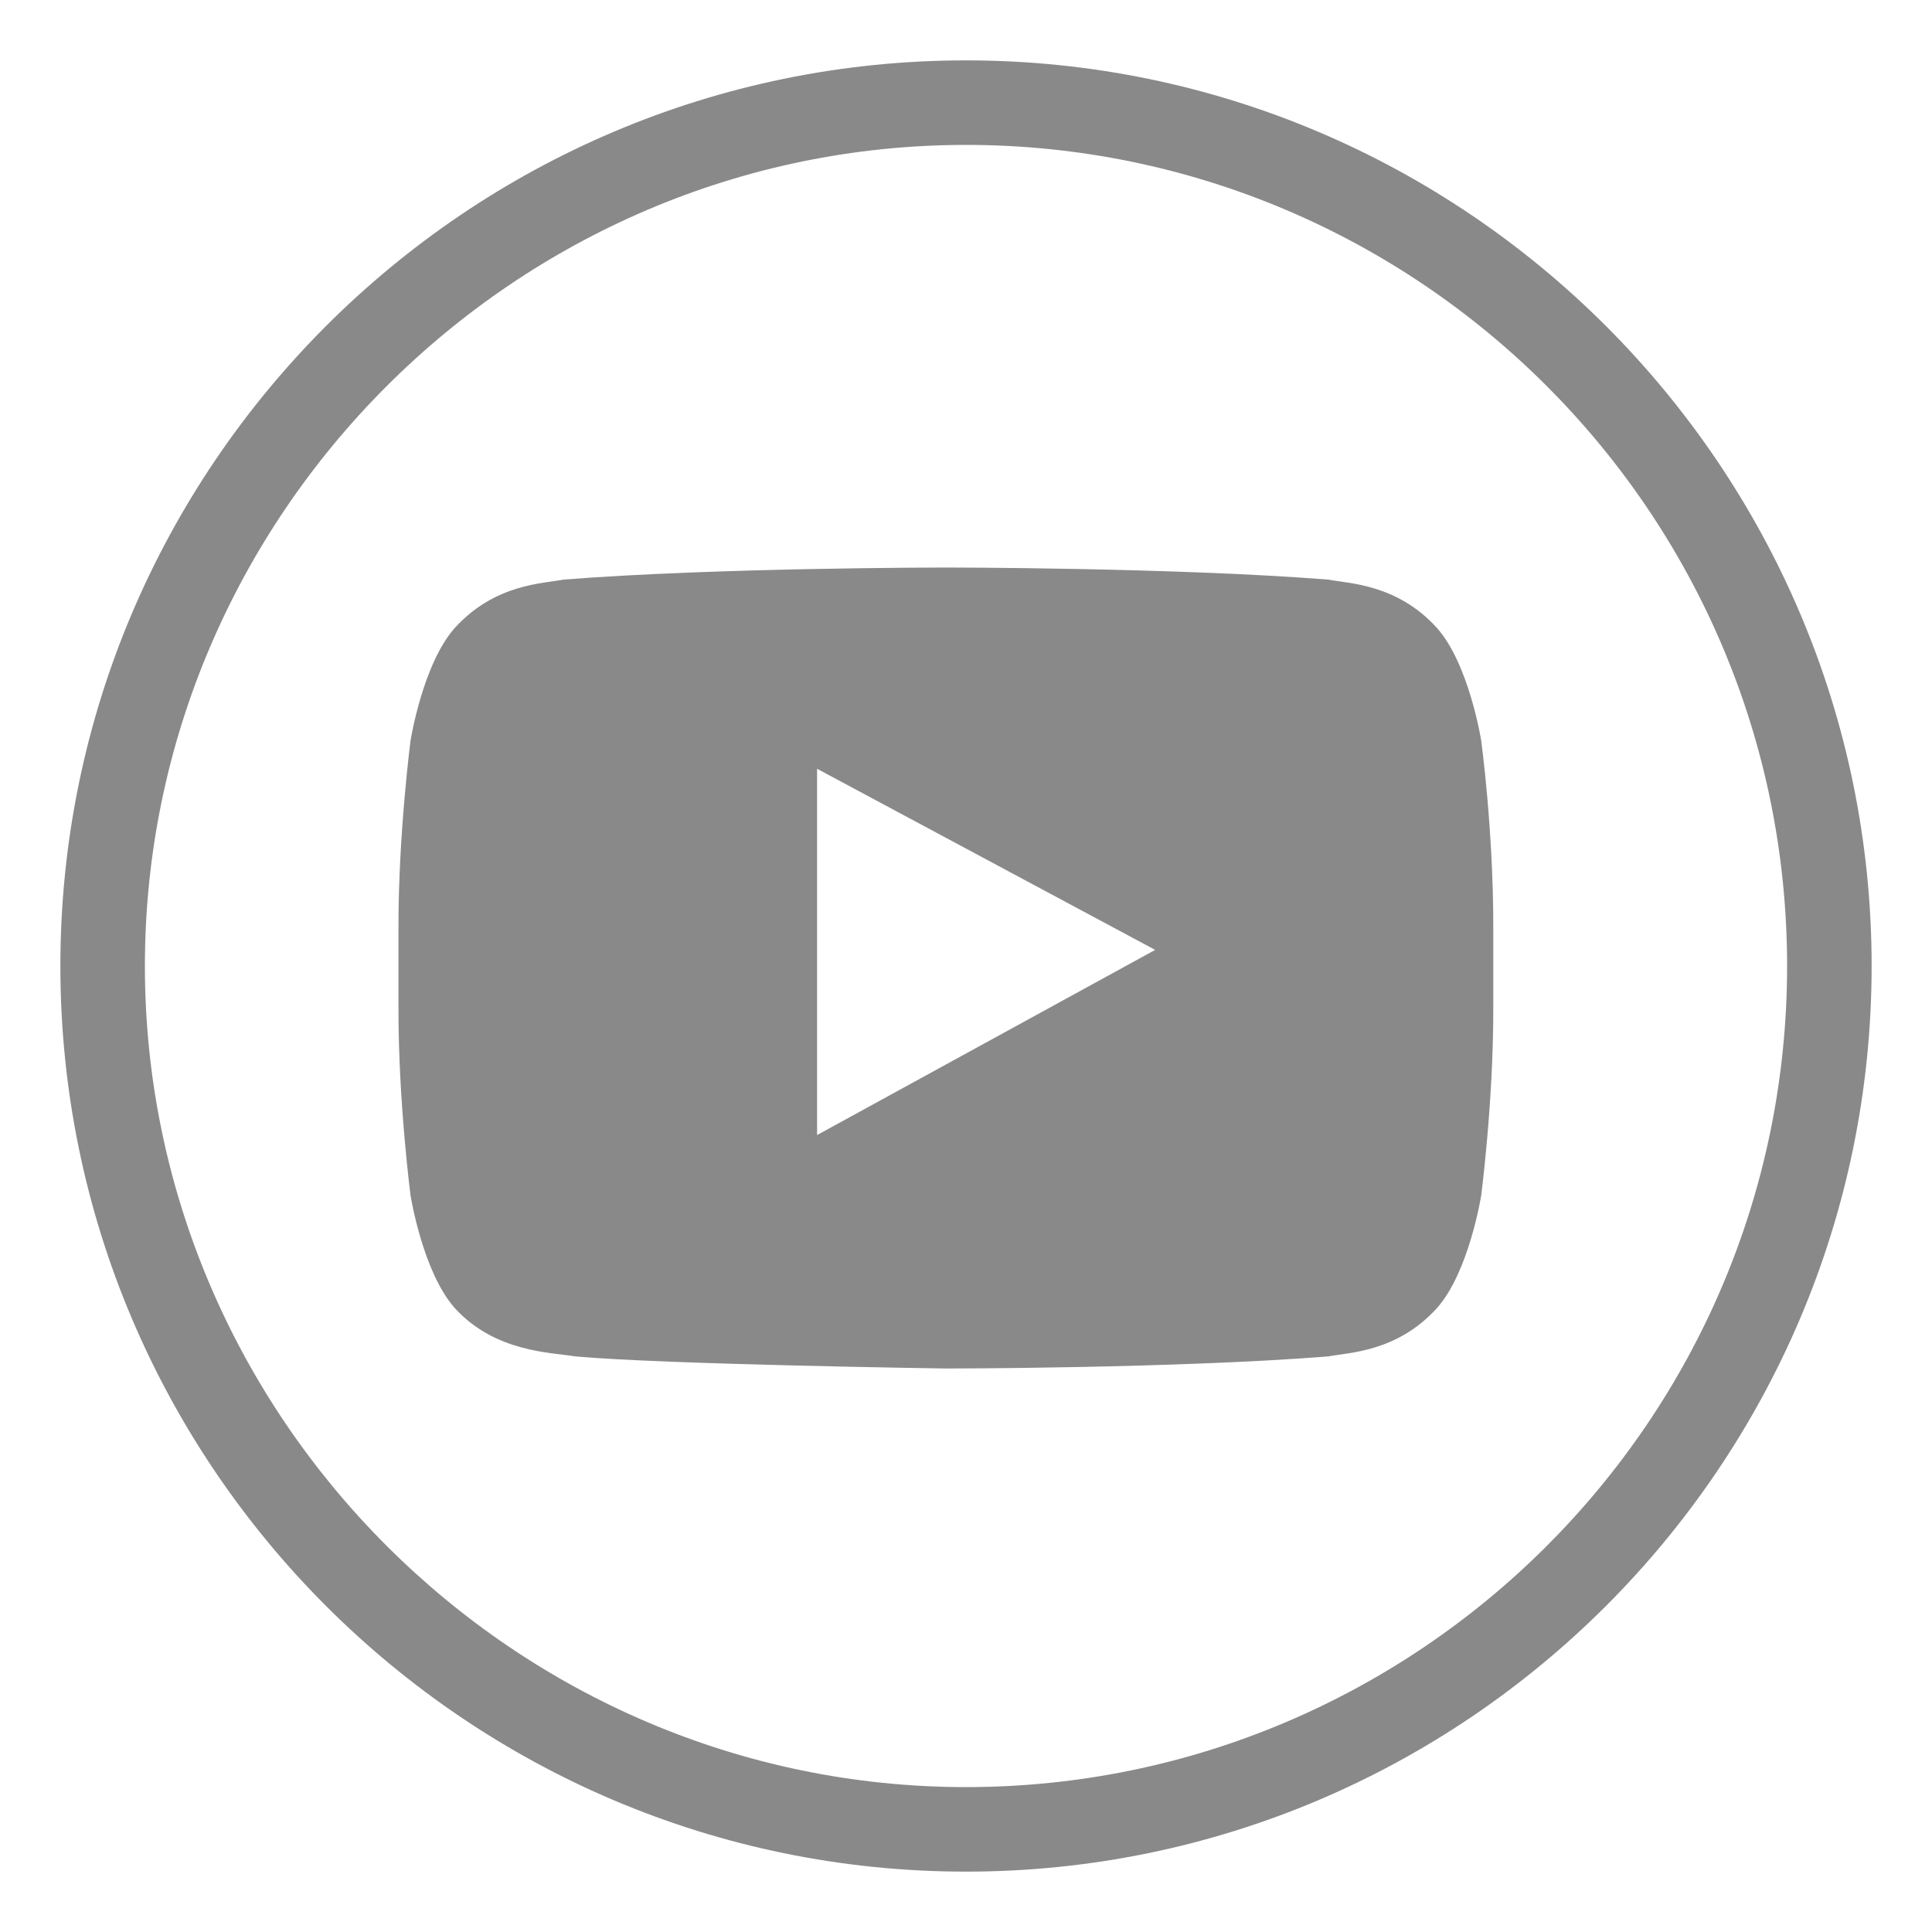 <?xml version="1.0" encoding="utf-8"?>
<!-- Generator: Adobe Illustrator 21.1.0, SVG Export Plug-In . SVG Version: 6.00 Build 0)  -->
<svg version="1.1" id="Layer_1" xmlns="http://www.w3.org/2000/svg" xmlns:xlink="http://www.w3.org/1999/xlink" x="0px" y="0px"
	 viewBox="0 0 48 48" style="enable-background:new 0 0 48 48;" xml:space="preserve">
<style type="text/css">
	.st0{opacity:0.9;}
	.st1{fill:#E89D27;}
	.st2{fill:#444444;}
	.st3{opacity:0.85;}
	.st4{fill:#1F669A;}
	.st5{fill:#309977;}
	.st6{fill:#D05F4E;}
	.st7{fill:#B8DDCE;stroke:#B8DDCE;stroke-width:0.75;stroke-linecap:round;stroke-linejoin:round;stroke-miterlimit:10;}
	.st8{fill:#F2C7A9;}
	.st9{fill:#F4D97A;}
	.st10{fill:#FFFFFF;}
	.st11{fill:#898989;}
</style>
<g>
	<g>
		<g>
			<g id="Lozenge_9_">
				<g>
					<path class="st11" d="M36.8,18.4c0,0-0.3-1.9-1.1-2.8c-1-1.1-2.2-1.1-2.7-1.2c-3.8-0.3-9.5-0.3-9.5-0.3h0c0,0-5.7,0-9.5,0.3
						c-0.5,0.1-1.7,0.1-2.7,1.2c-0.8,0.9-1.1,2.8-1.1,2.8s-0.3,2.3-0.3,4.6v2.1c0,2.3,0.3,4.6,0.3,4.6s0.3,1.9,1.1,2.8
						c1,1.1,2.4,1.1,3,1.2c2.2,0.2,9.2,0.3,9.2,0.3s5.7,0,9.5-0.3c0.5-0.1,1.7-0.1,2.7-1.2c0.8-0.9,1.1-2.8,1.1-2.8s0.3-2.3,0.3-4.6
						v-2.1C37.1,20.6,36.8,18.4,36.8,18.4z M20.3,28.2l0-9.1l8.4,4.5L20.3,28.2z"/>
				</g>
			</g>
		</g>
		<path class="st11" d="M24,3.6c11.2,0,20.4,9.1,20.4,20.4S35.2,44.4,24,44.4C12.8,44.4,3.6,35.2,3.6,24S12.8,3.6,24,3.6 M24,1.5
			C11.6,1.5,1.5,11.6,1.5,24S11.6,46.5,24,46.5c12.4,0,22.5-10.1,22.5-22.5S36.4,1.5,24,1.5L24,1.5z"/>
	</g>
</g>
</svg>
